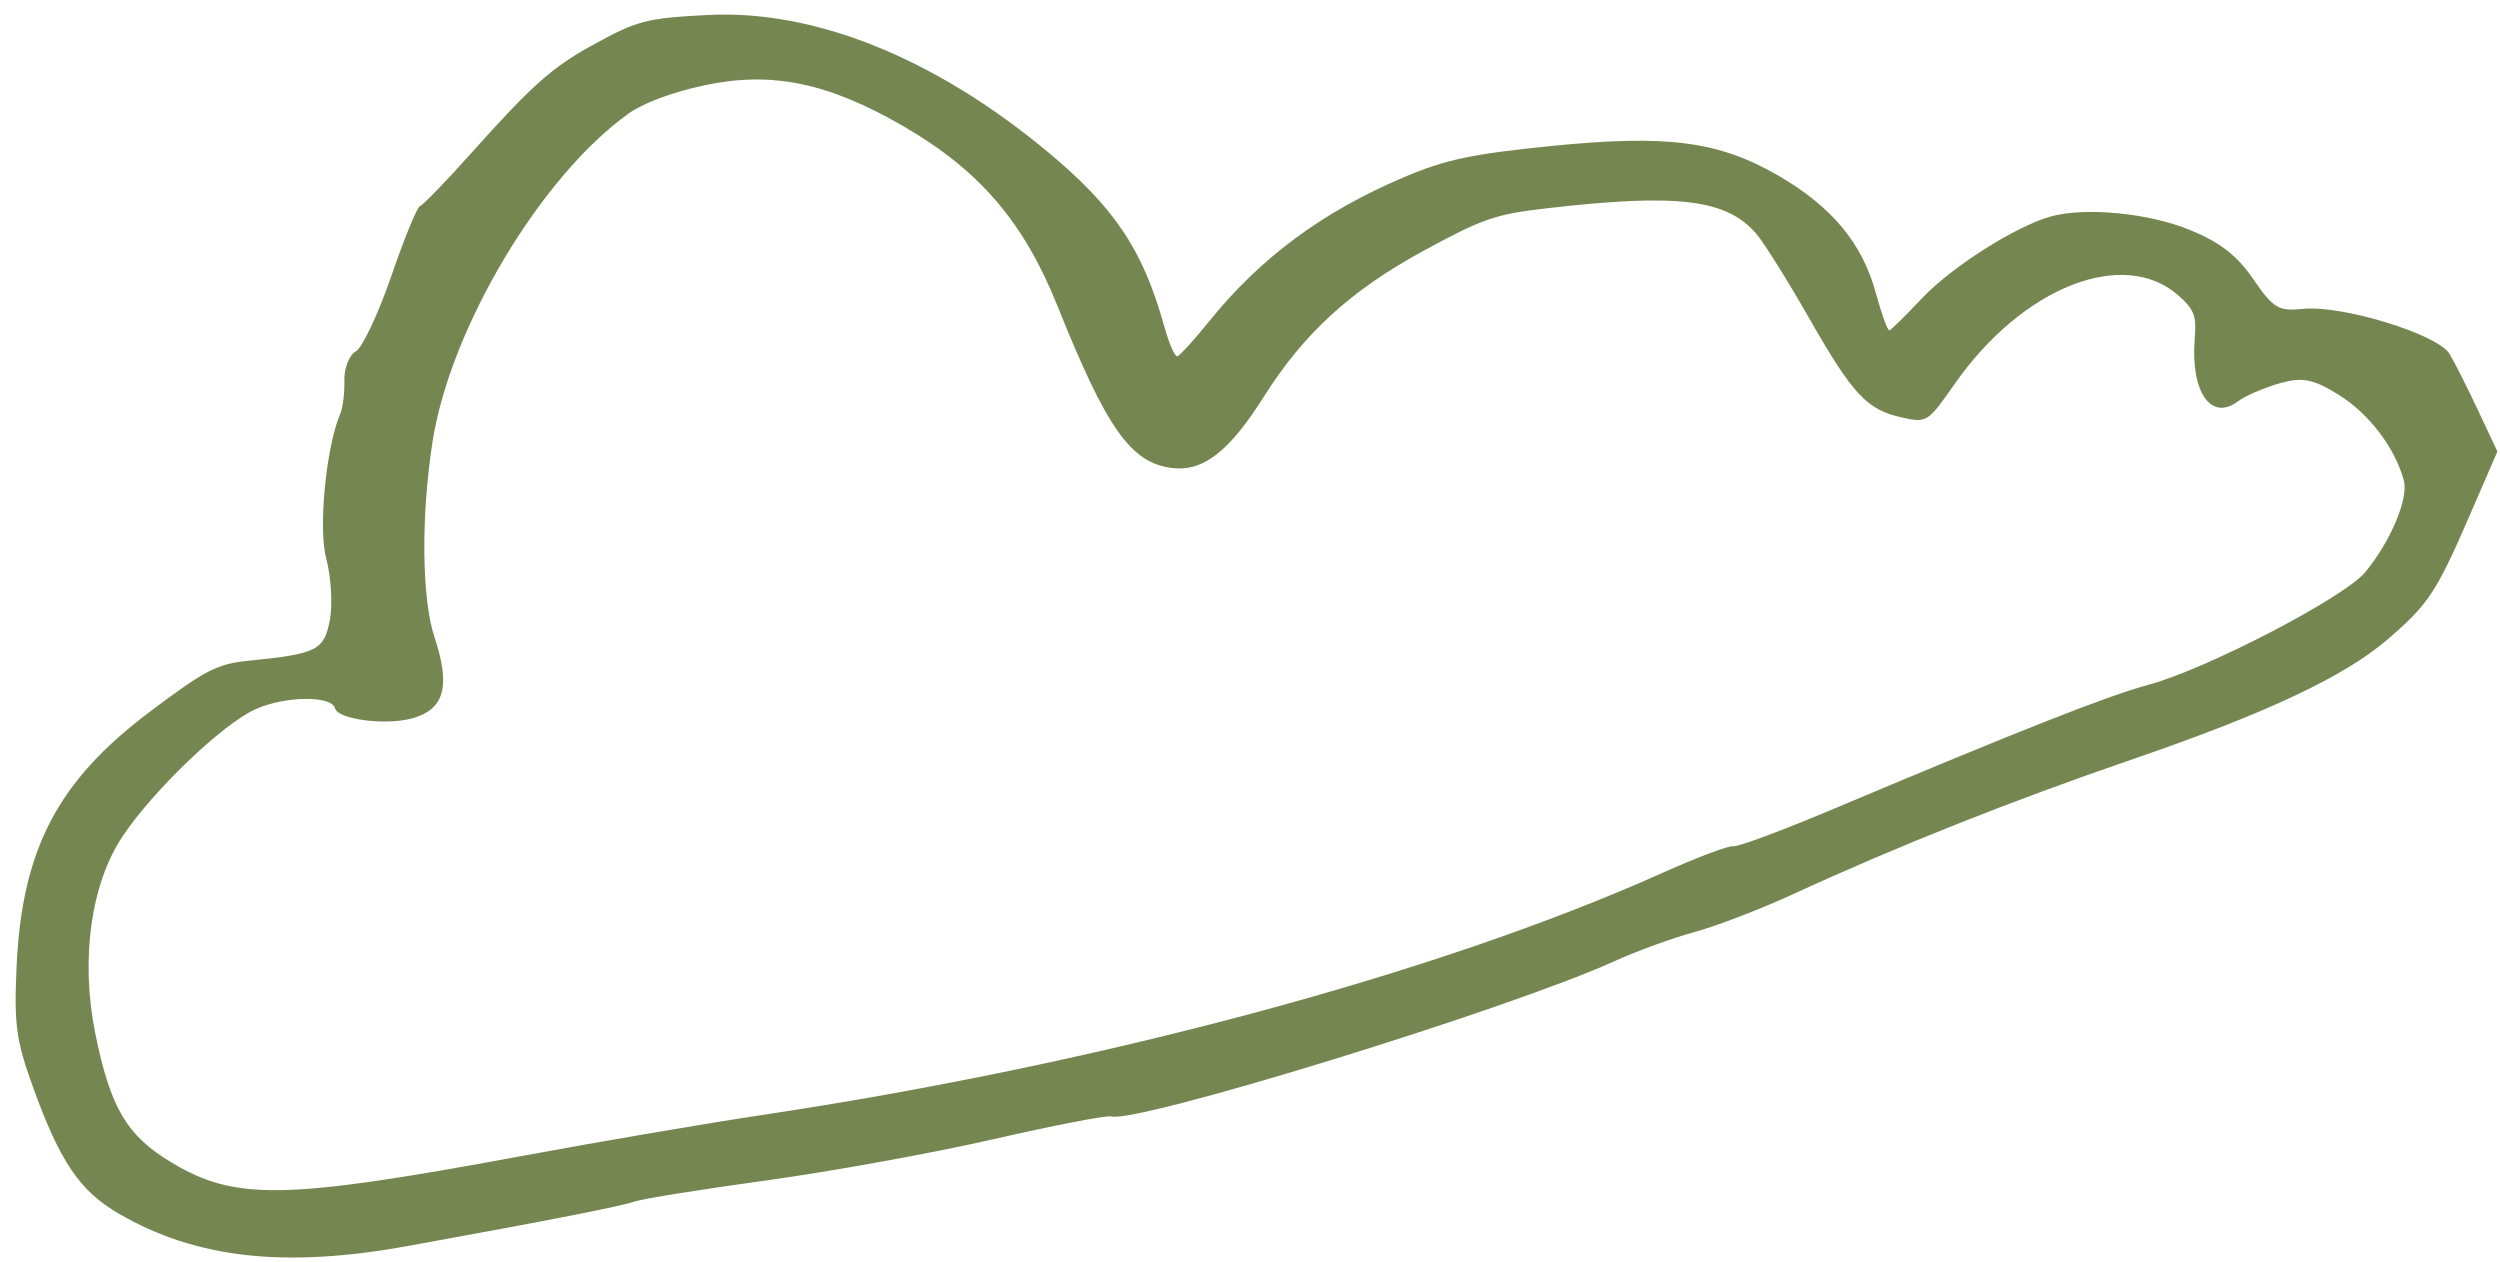 <?xml version="1.0" encoding="UTF-8"?> <svg xmlns="http://www.w3.org/2000/svg" width="103" height="52" viewBox="0 0 103 52" fill="none"><path fill-rule="evenodd" clip-rule="evenodd" d="M24.391 1.871C22.725 2.791 21.912 3.517 19.4 6.326C18.364 7.484 17.422 8.458 17.305 8.489C17.189 8.52 16.657 9.817 16.123 11.371C15.59 12.924 14.93 14.323 14.658 14.478C14.385 14.633 14.174 15.173 14.188 15.677C14.202 16.181 14.126 16.798 14.019 17.047C13.434 18.415 13.108 21.769 13.439 23.006C13.64 23.754 13.709 24.887 13.593 25.523C13.362 26.789 13.062 26.943 10.281 27.217C8.946 27.349 8.483 27.586 6.169 29.327C2.377 32.179 0.908 34.986 0.684 39.807C0.573 42.193 0.664 42.865 1.355 44.778C2.473 47.872 3.288 49.073 4.907 50.01C8.087 51.851 11.733 52.257 16.807 51.334C22.862 50.234 25.567 49.703 26.182 49.494C26.508 49.384 28.944 48.995 31.597 48.63C34.249 48.265 38.451 47.502 40.935 46.934C43.418 46.366 45.594 45.944 45.77 45.997C46.805 46.309 62.141 41.585 66.471 39.62C67.433 39.183 68.943 38.633 69.825 38.396C70.708 38.159 72.54 37.455 73.896 36.83C78.141 34.874 82.868 32.995 87.77 31.313C93.349 29.4 96.57 27.889 98.374 26.34C100.048 24.902 100.379 24.4 101.758 21.22L102.893 18.602L102.104 16.923C101.67 16 101.139 14.947 100.923 14.583C100.443 13.773 96.495 12.559 94.881 12.726C93.872 12.83 93.664 12.706 92.841 11.508C92.167 10.528 91.479 9.991 90.248 9.483C88.555 8.784 85.961 8.525 84.519 8.912C83.085 9.296 80.41 10.991 79.184 12.292C78.518 12.998 77.915 13.592 77.843 13.611C77.771 13.63 77.519 12.934 77.282 12.064C76.724 10.017 75.469 8.51 73.255 7.228C70.817 5.816 68.675 5.537 63.949 6.012C60.617 6.348 59.572 6.568 57.846 7.3C54.485 8.726 51.938 10.61 49.816 13.24C49.198 14.005 48.61 14.653 48.508 14.68C48.406 14.708 48.163 14.154 47.968 13.451C47.091 10.287 45.92 8.54 43.122 6.221C38.477 2.37 33.531 0.387 29.143 0.618C26.608 0.751 26.244 0.847 24.391 1.871ZM25.899 4.677C22.282 7.261 18.545 13.522 17.818 18.215C17.341 21.288 17.376 24.668 17.901 26.252C18.577 28.295 18.31 29.239 16.954 29.603C15.862 29.895 13.926 29.638 13.804 29.184C13.661 28.648 11.76 28.669 10.525 29.22C9.177 29.823 6.306 32.569 5.047 34.462C3.743 36.42 3.311 39.536 3.923 42.562C4.548 45.65 5.221 46.791 7.071 47.898C9.701 49.473 11.719 49.436 21.422 47.641C24.671 47.039 29.143 46.276 31.361 45.944C45.294 43.858 59.242 40.111 68.458 35.978C69.926 35.32 71.254 34.82 71.408 34.866C71.563 34.913 73.442 34.213 75.583 33.31C83.226 30.088 86.851 28.66 88.515 28.214C90.89 27.578 96.588 24.617 97.449 23.573C98.498 22.299 99.239 20.536 99.037 19.791C98.673 18.447 97.597 17.034 96.349 16.262C95.289 15.606 94.855 15.524 93.898 15.799C93.259 15.983 92.494 16.316 92.199 16.538C91.087 17.376 90.239 16.129 90.425 13.928C90.501 13.027 90.398 12.751 89.774 12.193C87.517 10.173 83.339 11.809 80.537 15.812C79.419 17.409 79.39 17.427 78.362 17.201C76.913 16.882 76.337 16.264 74.52 13.08C73.649 11.554 72.676 10.001 72.357 9.63C71.135 8.206 69.122 7.96 63.742 8.58C61.596 8.828 61.099 8.999 58.624 10.347C55.657 11.963 53.718 13.735 52.085 16.322C50.632 18.624 49.562 19.45 48.259 19.278C46.579 19.055 45.588 17.645 43.569 12.608C42.185 9.154 40.365 7.027 37.238 5.211C34.128 3.405 31.796 2.923 29.025 3.514C27.703 3.796 26.512 4.239 25.899 4.677Z" fill="#758650"></path></svg> 